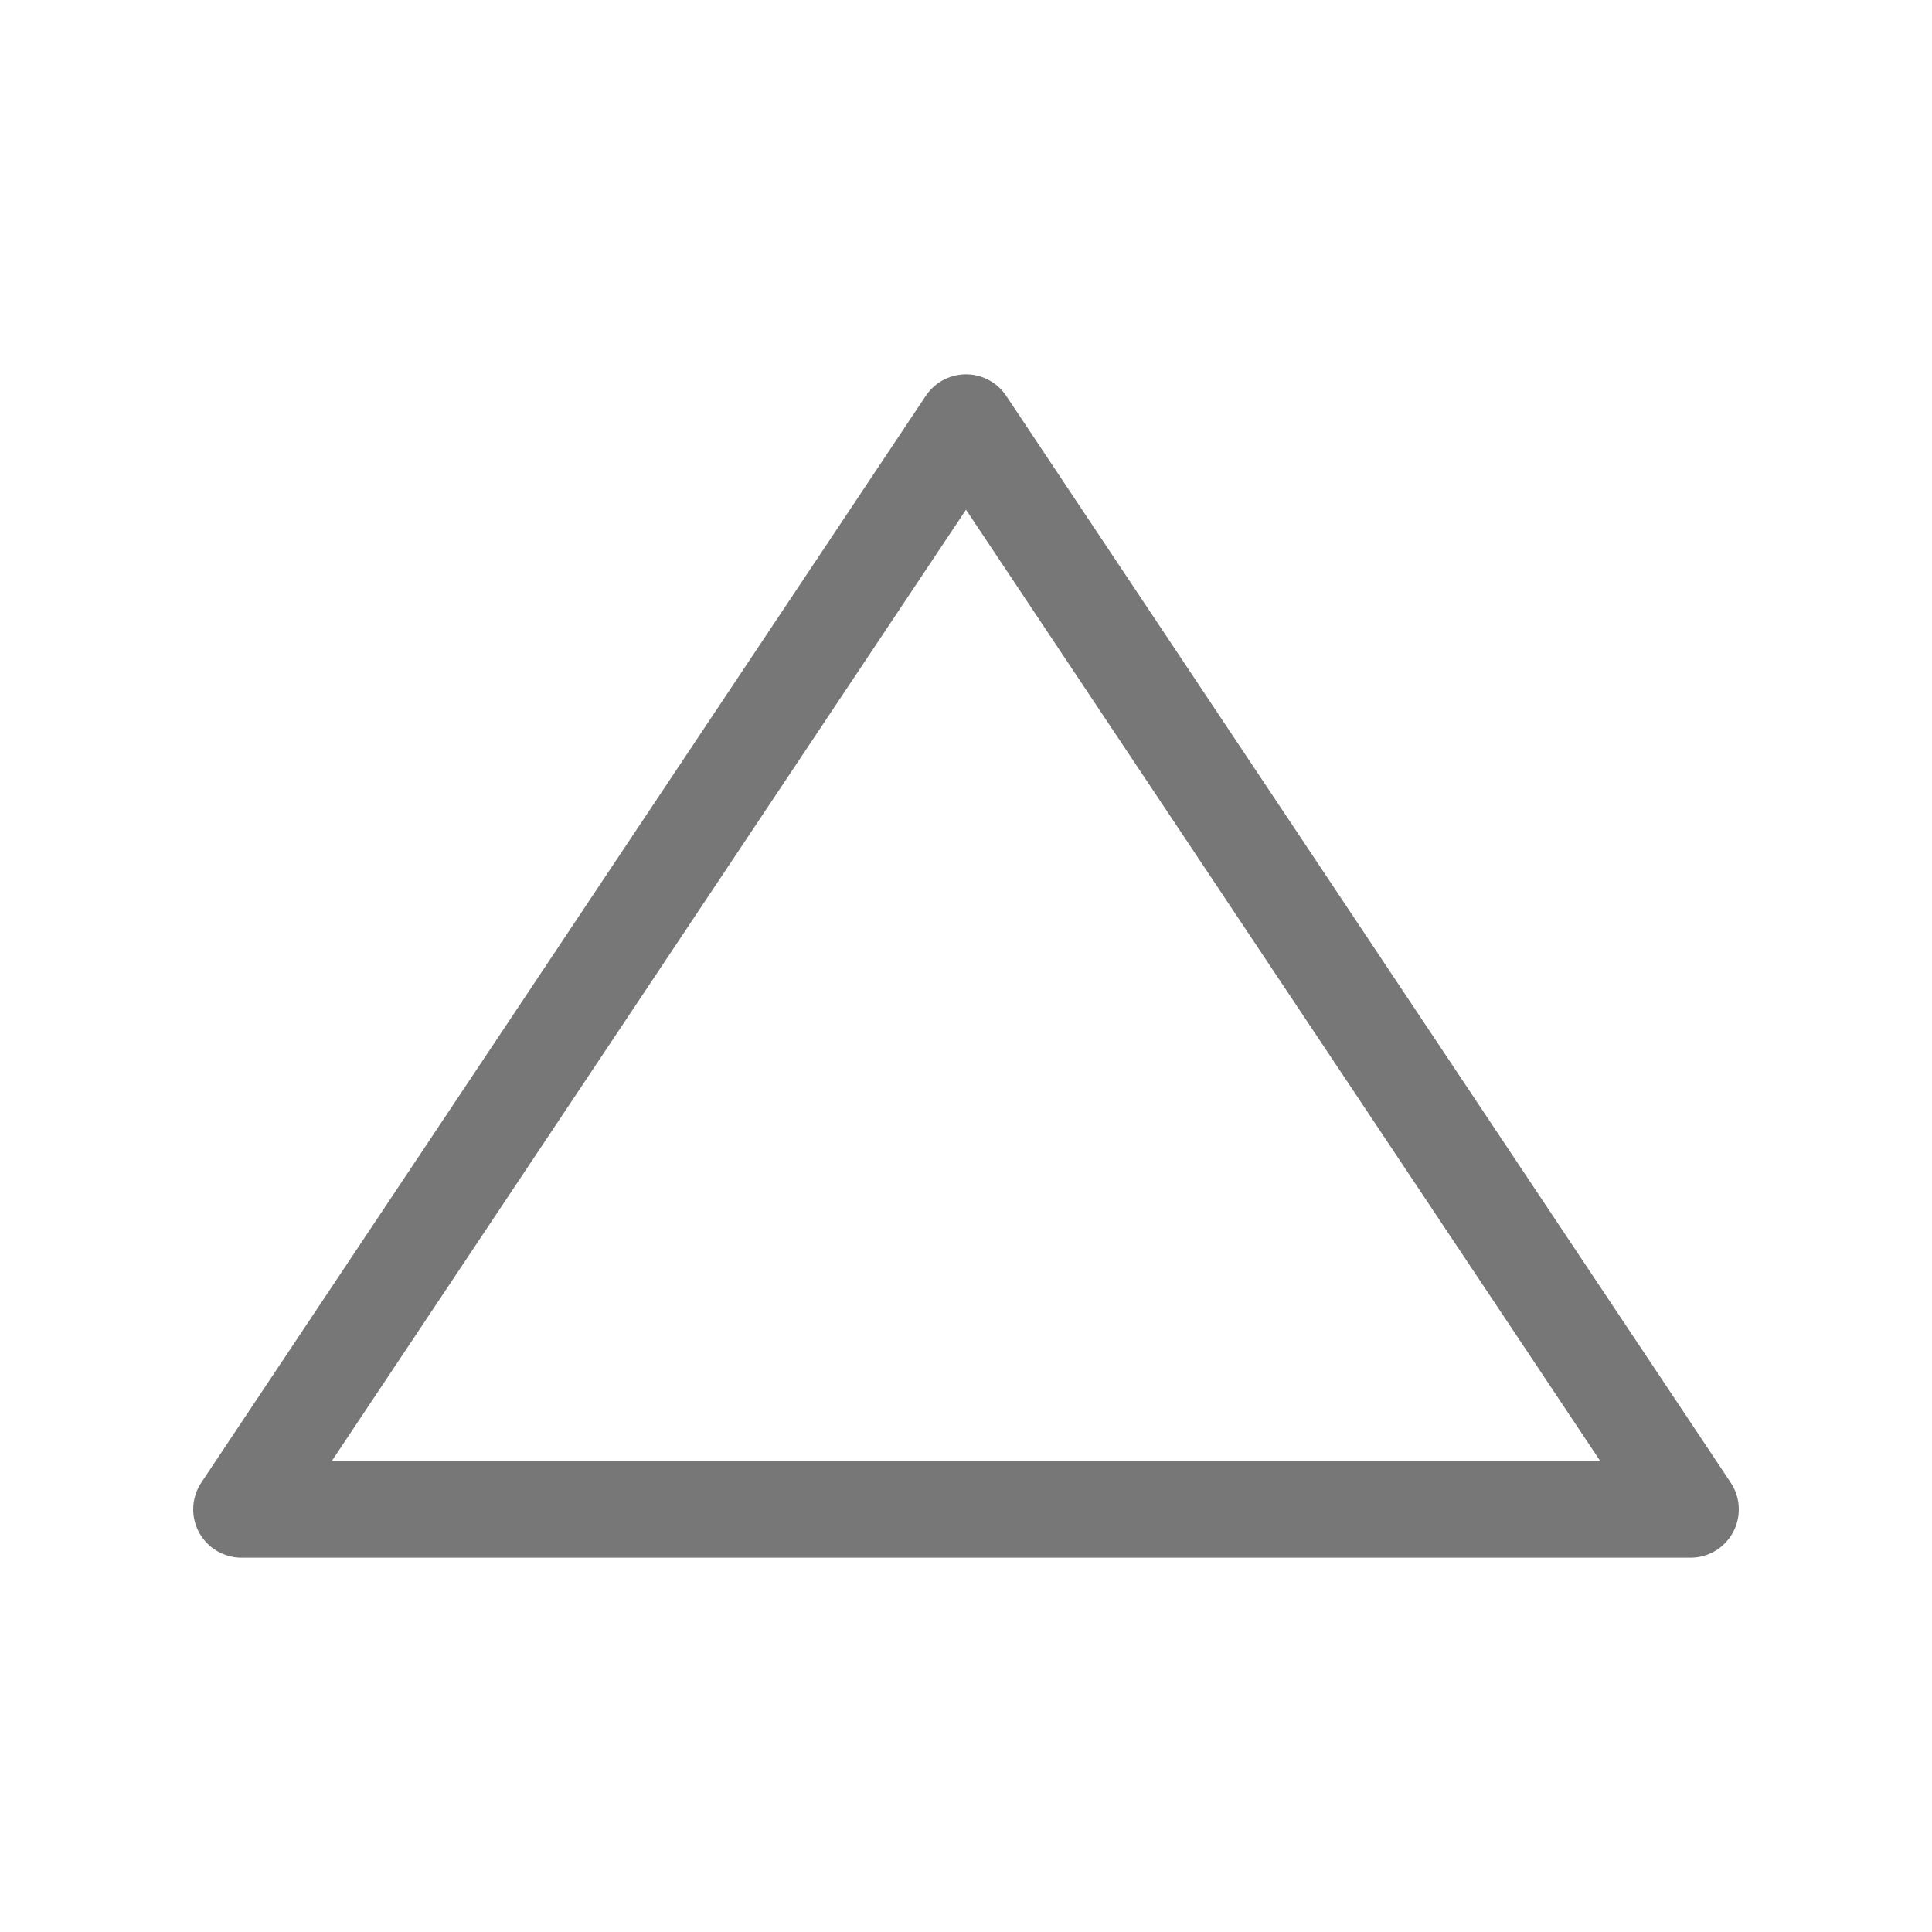 <svg width="20" height="20" viewBox="0 0 20 20" fill="none" xmlns="http://www.w3.org/2000/svg">
<g clip-path="url(#clip0_503_8524)">
<path d="M2.5 15.625L10 4.375L17.5 15.625H2.5Z" stroke="#777777" stroke-linecap="round" stroke-linejoin="round"/>
</g>
<defs>
<clipPath id="clip0_503_8524">
<rect width="16" height="12.25" fill="white" transform="translate(2 3.875)"/>
</clipPath>
</defs>
</svg>
